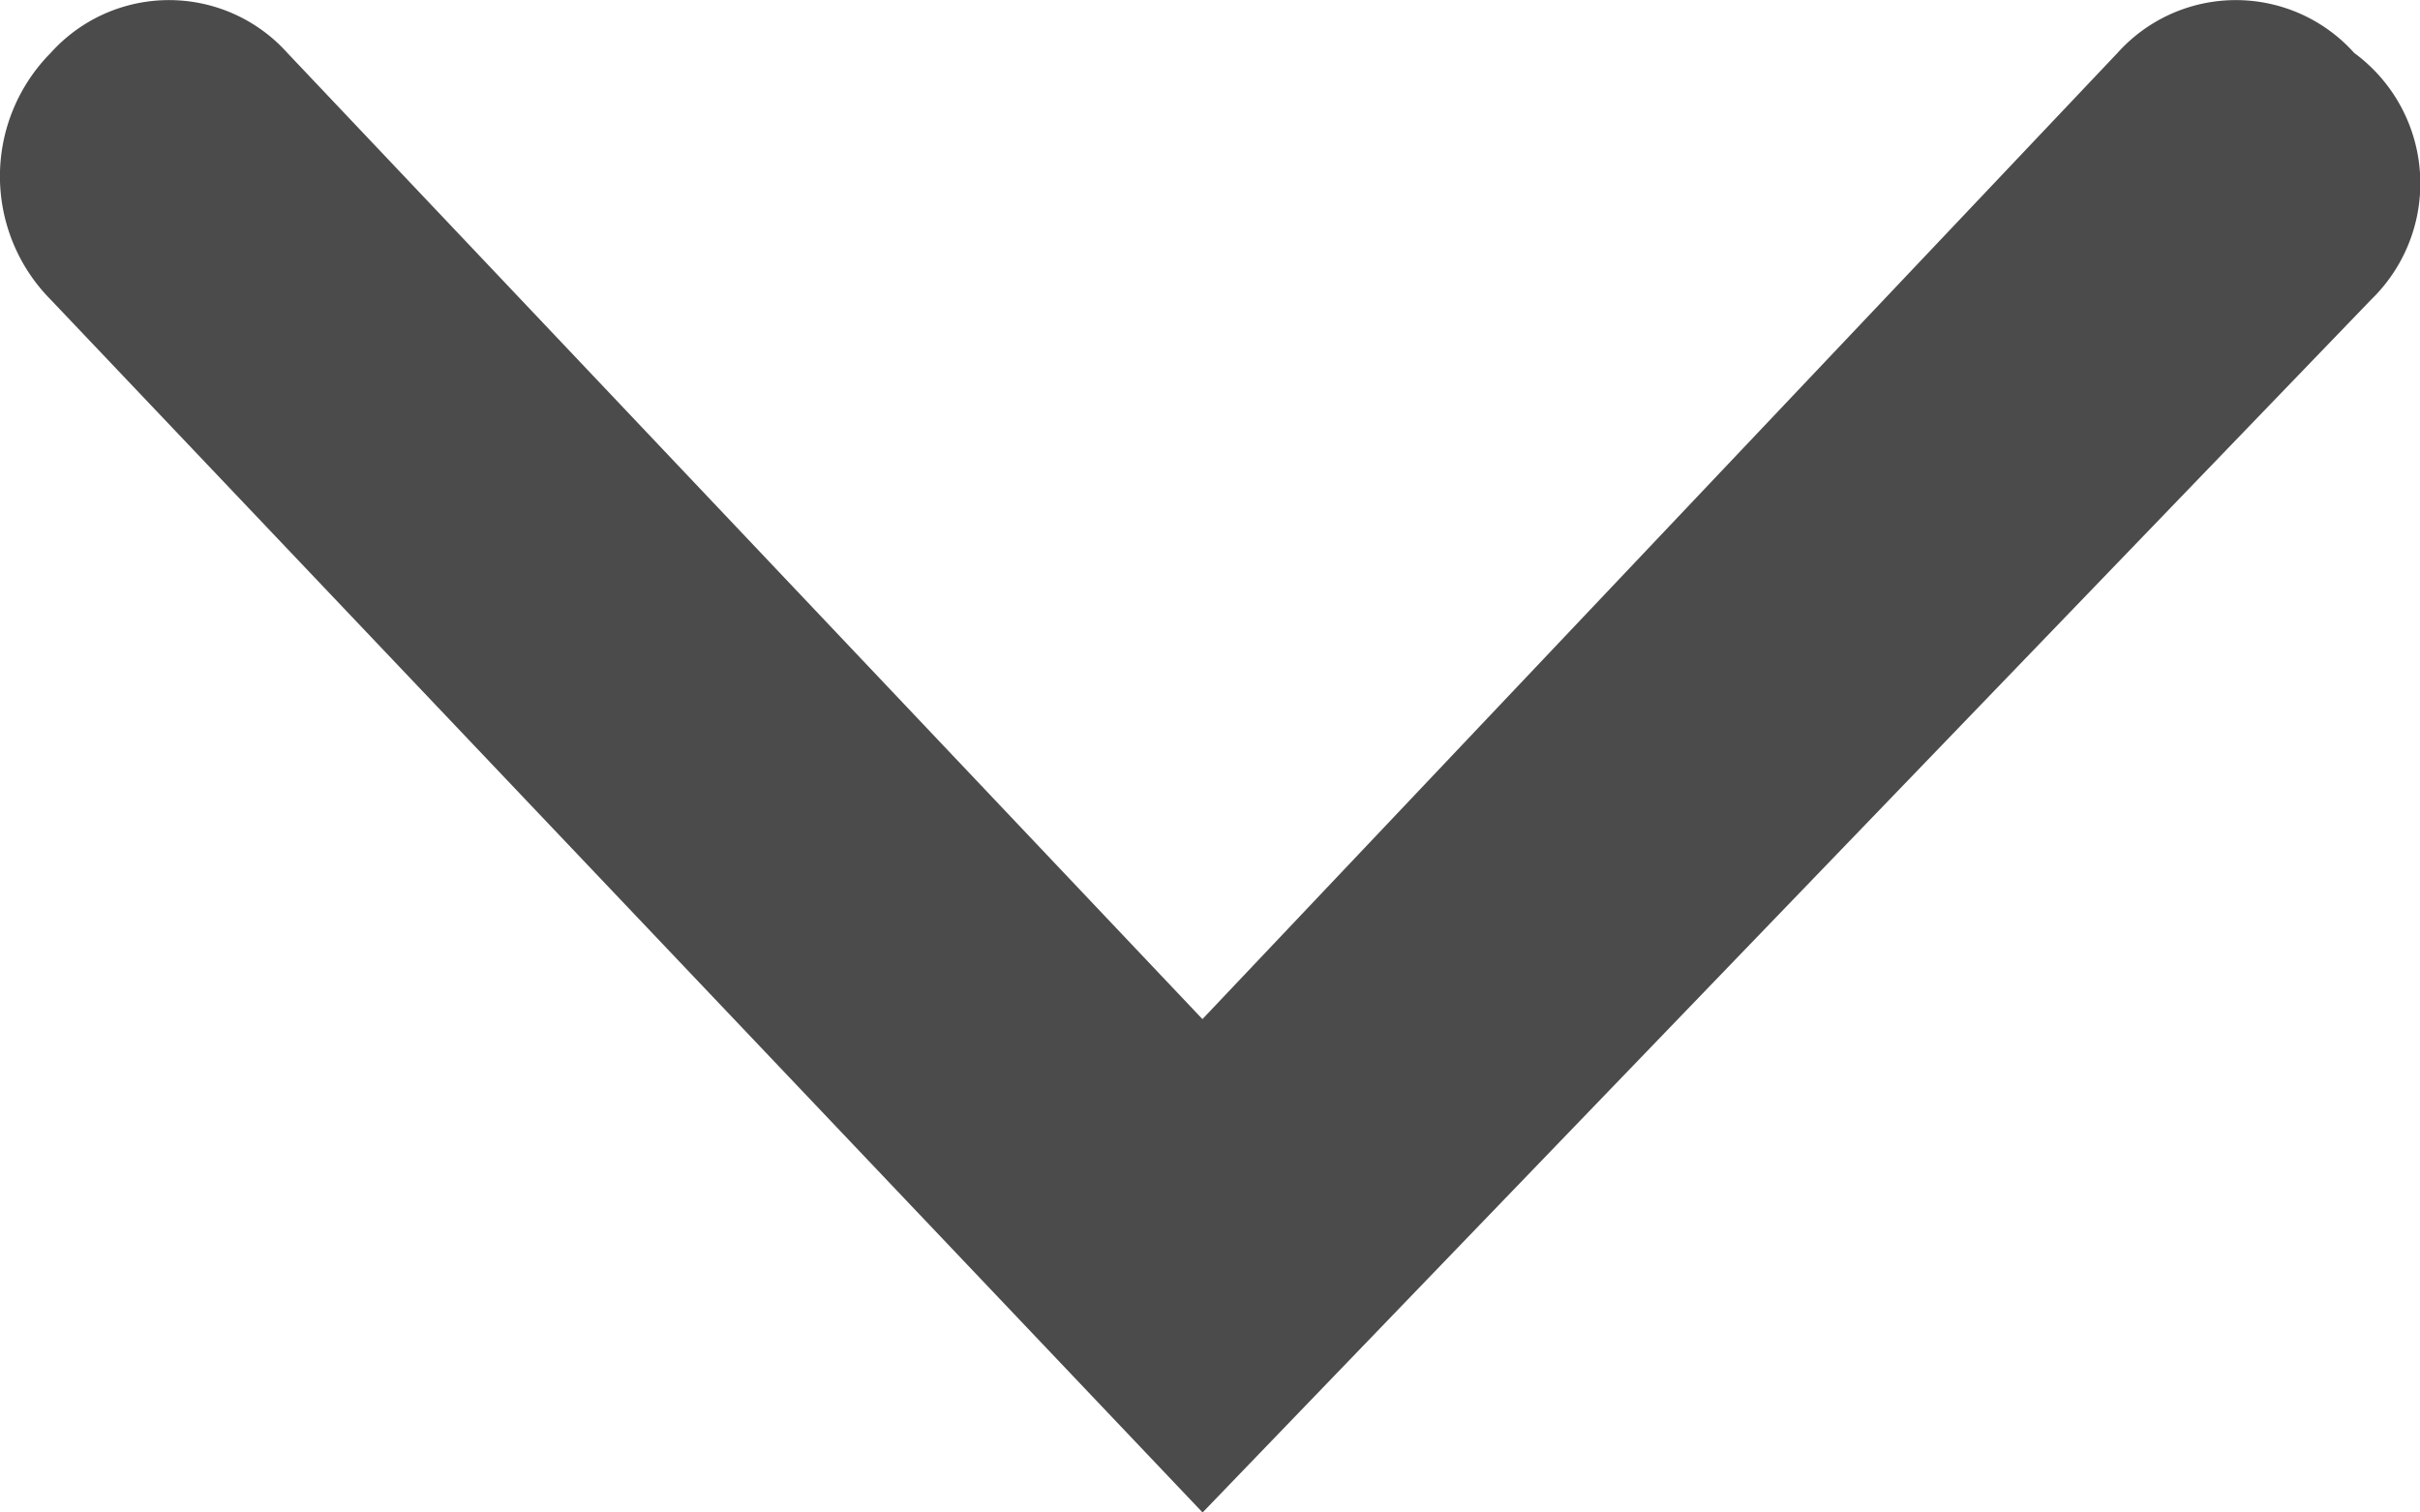 <svg xmlns="http://www.w3.org/2000/svg" width="16" height="10" viewBox="0 0 16 10"><path d="M8.019,18.077,0,10.351,8.019,2.735a1.159,1.159,0,0,1,1.631,0h0a1.051,1.051,0,0,1,0,1.565l-6.388,6.05L9.65,16.4a1.051,1.051,0,0,1,0,1.565h0A1.07,1.07,0,0,1,8.019,18.077Z" transform="translate(-2.4 10) rotate(-90)" fill="#4b4b4b"/></svg>